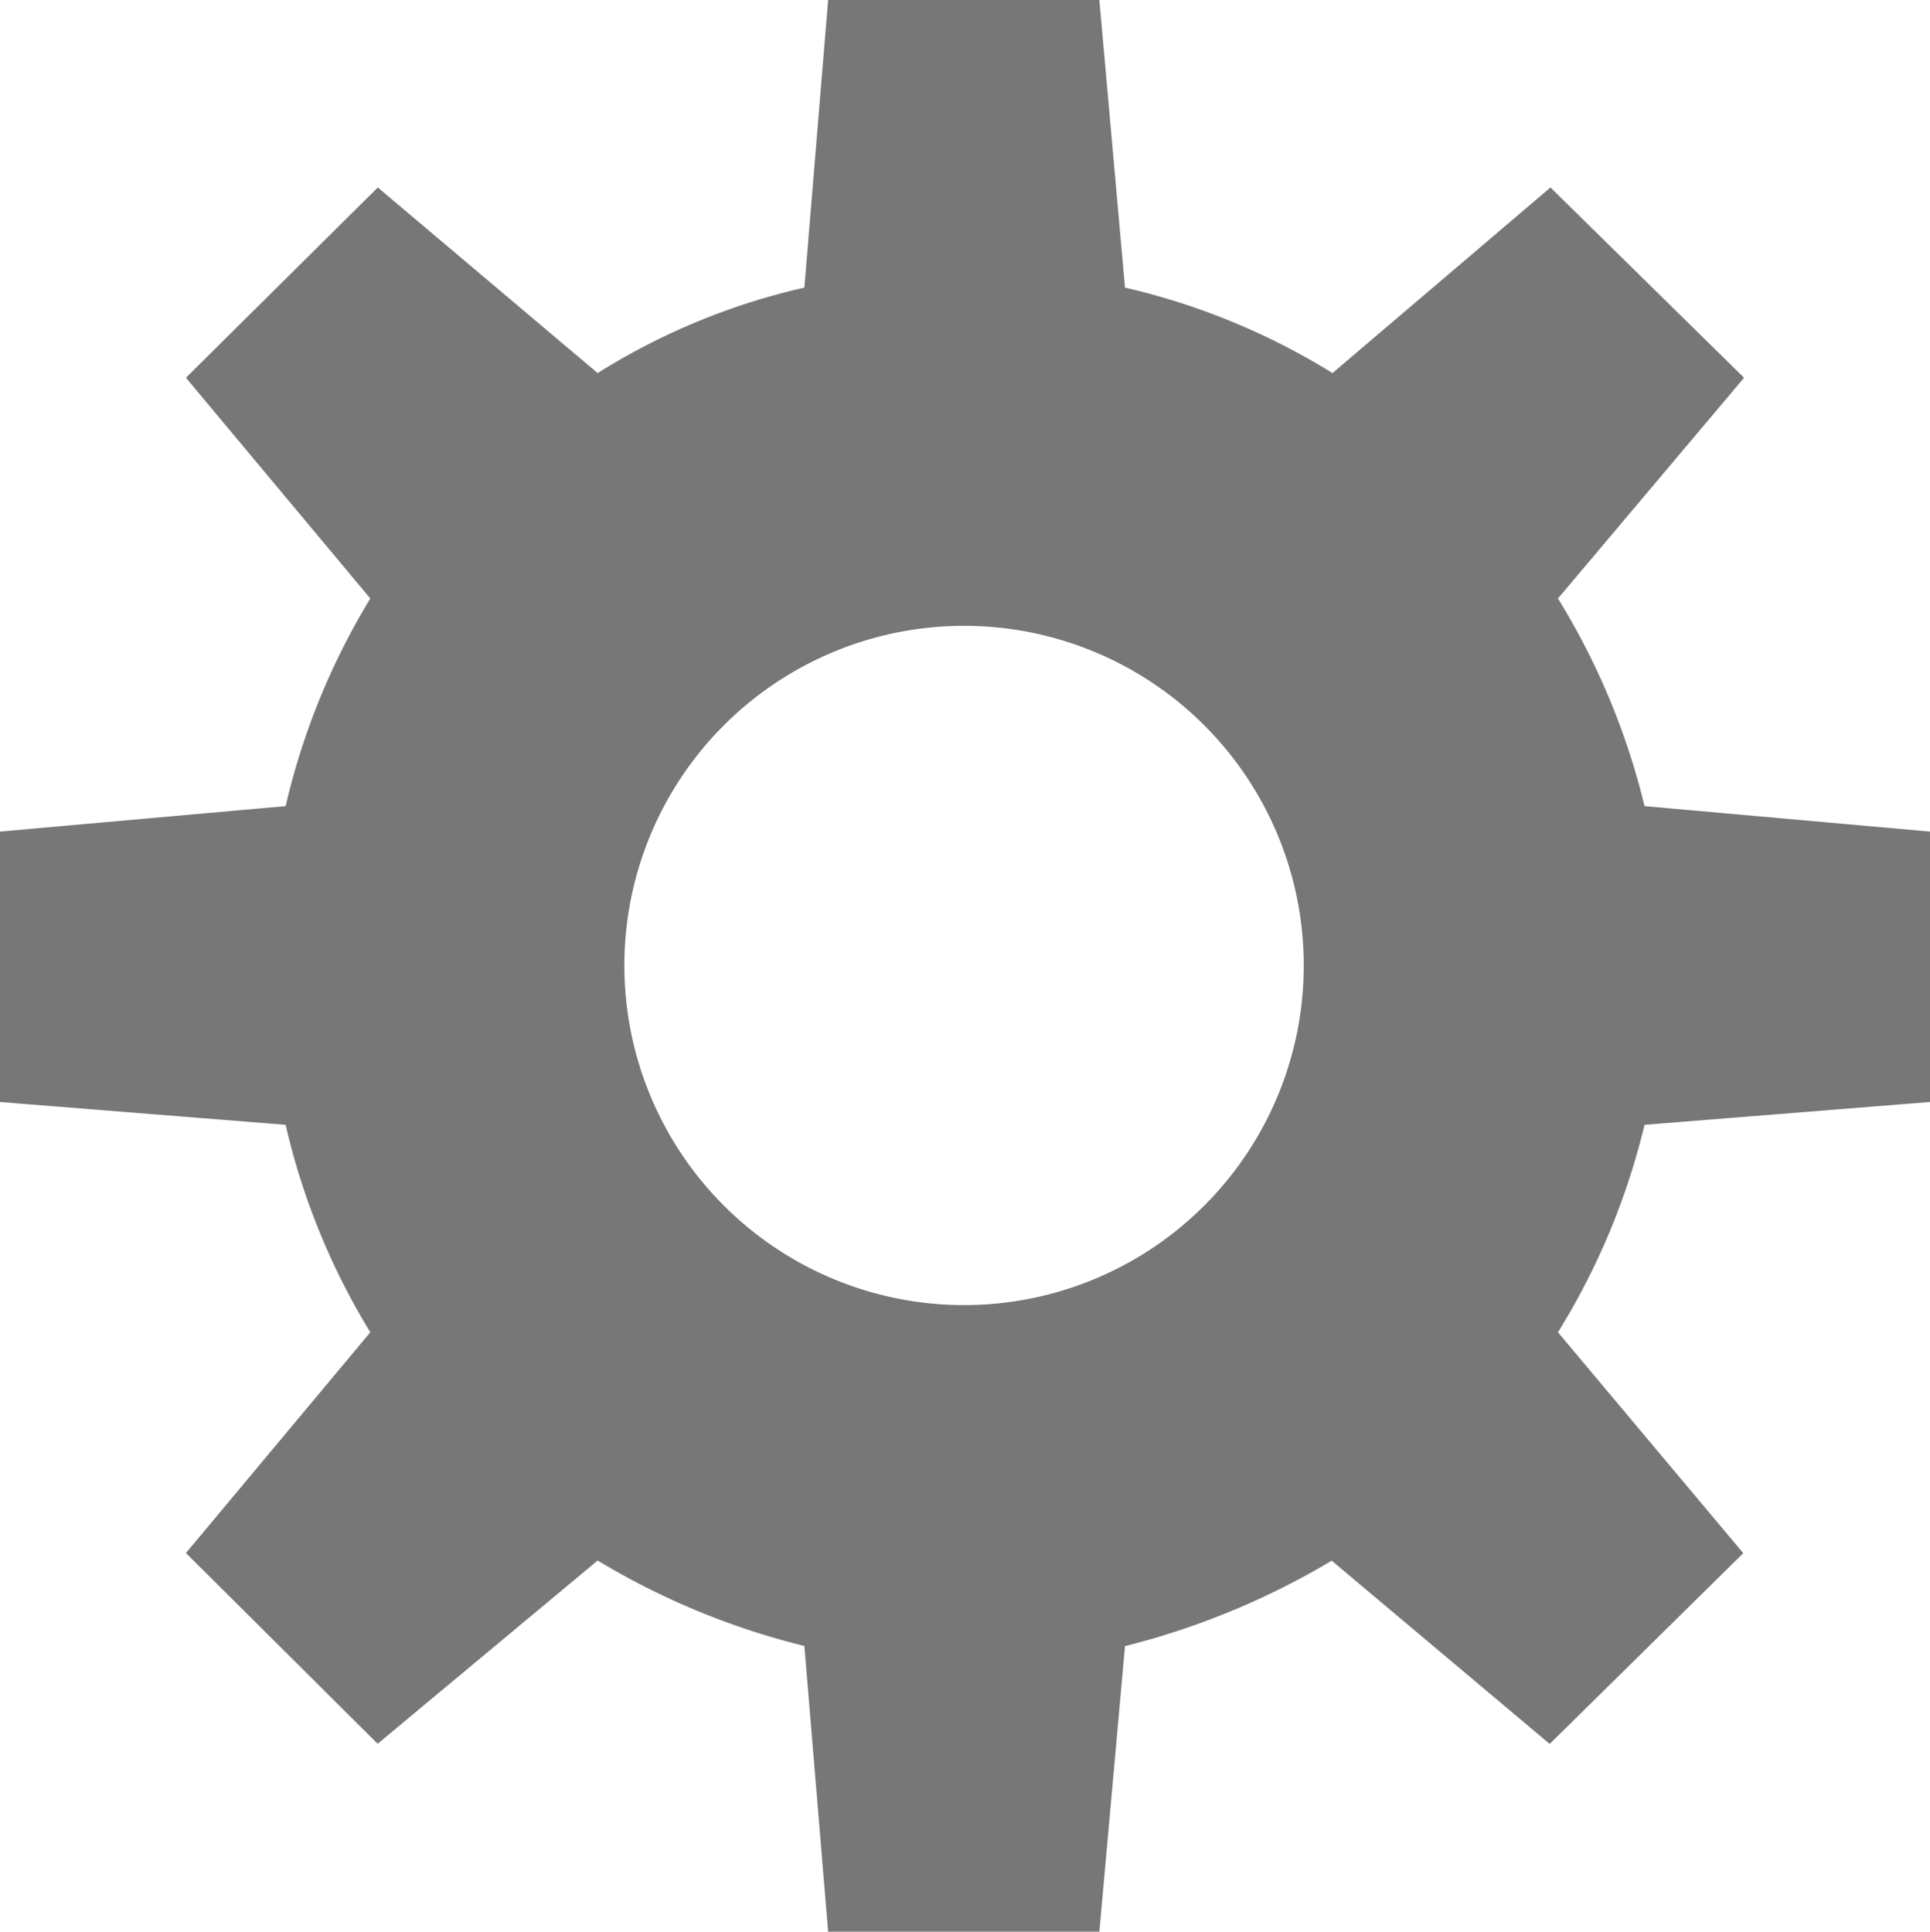 <svg xmlns="http://www.w3.org/2000/svg" viewBox="0 0 123.52 123.65"><defs><style>.cls-1{fill:#777;fill-rule:evenodd;}</style></defs><title>setup-icon</title><g id="Réteg_2" data-name="Réteg 2"><g id="Réteg_1" data-name="Réteg 1"><path class="cls-1" d="M123.52,70.54V53.23L105.25,51.6a45.81,45.81,0,0,0-5.54-13.29l11.91-14.13L99.23,12,85.28,23.88A44,44,0,0,0,72,18.41L70.36,0H53L51.48,18.41a42.65,42.65,0,0,0-13.23,5.47L24.18,12,11.9,24.18,23.7,38.31A45.23,45.23,0,0,0,18.28,51.6L0,53.23V70.54L18.28,72A44.63,44.63,0,0,0,23.7,85.28L11.9,99.41l12.27,12.21L38.25,99.89a47.64,47.64,0,0,0,13.23,5.47L53,123.65H70.36L72,105.37a49.28,49.28,0,0,0,13.23-5.47l13.95,11.73,12.39-12.21L99.71,85.28A45.18,45.18,0,0,0,105.25,72Zm-61.82,13a21.74,21.74,0,0,1,0-43.48,21.74,21.74,0,1,1,0,43.48Z"/></g></g></svg>